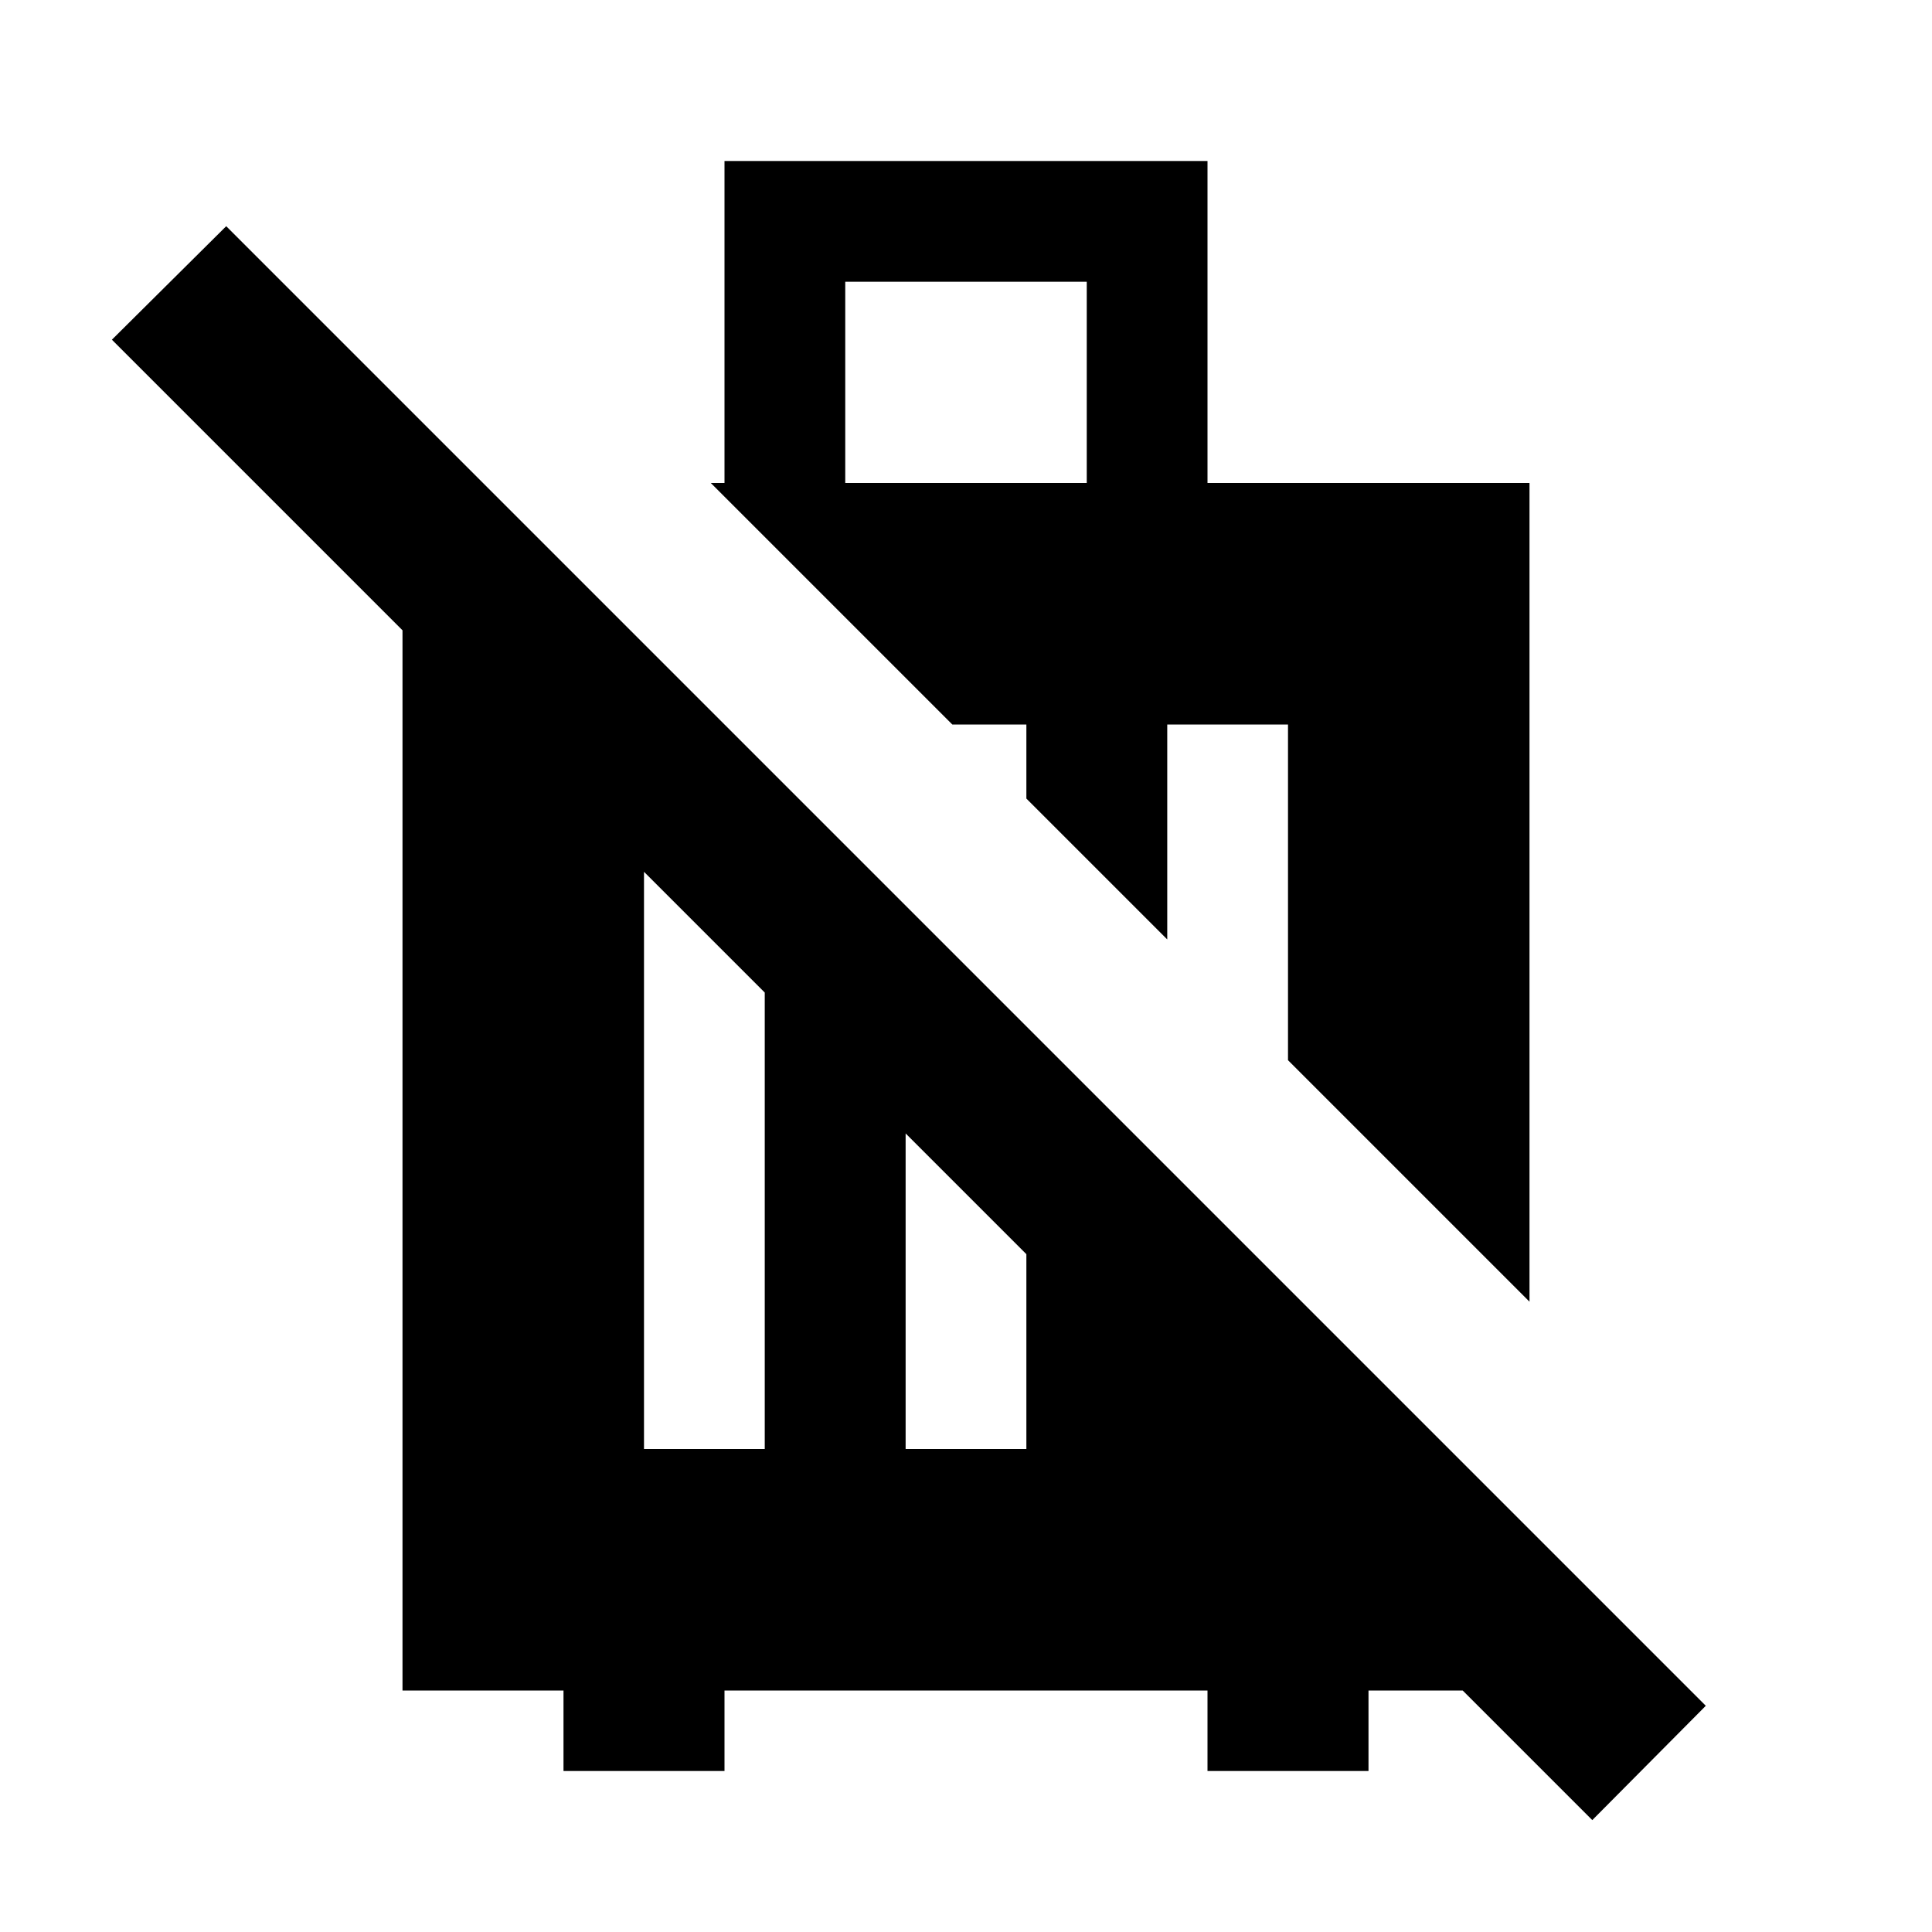 <svg xmlns="http://www.w3.org/2000/svg" width="24" height="24" viewBox="0 0 24 24"><path d="M12.75 9v.92l1.75 1.75V9H16v4.17l3 3V6h-4V2H9v4h-.17l3 3h.92zM10.5 3.5h3V6h-3V3.5zm10.69 17.69L2.81 2.81L1.39 4.22L5 7.83V21h2v1h2v-1h6v1h2v-1h1.17l1.61 1.61l1.41-1.42zM8 18v-7.17l1.5 1.5V18H8zm3.25 0v-3.92l1.5 1.5V18h-1.5z"/></svg>